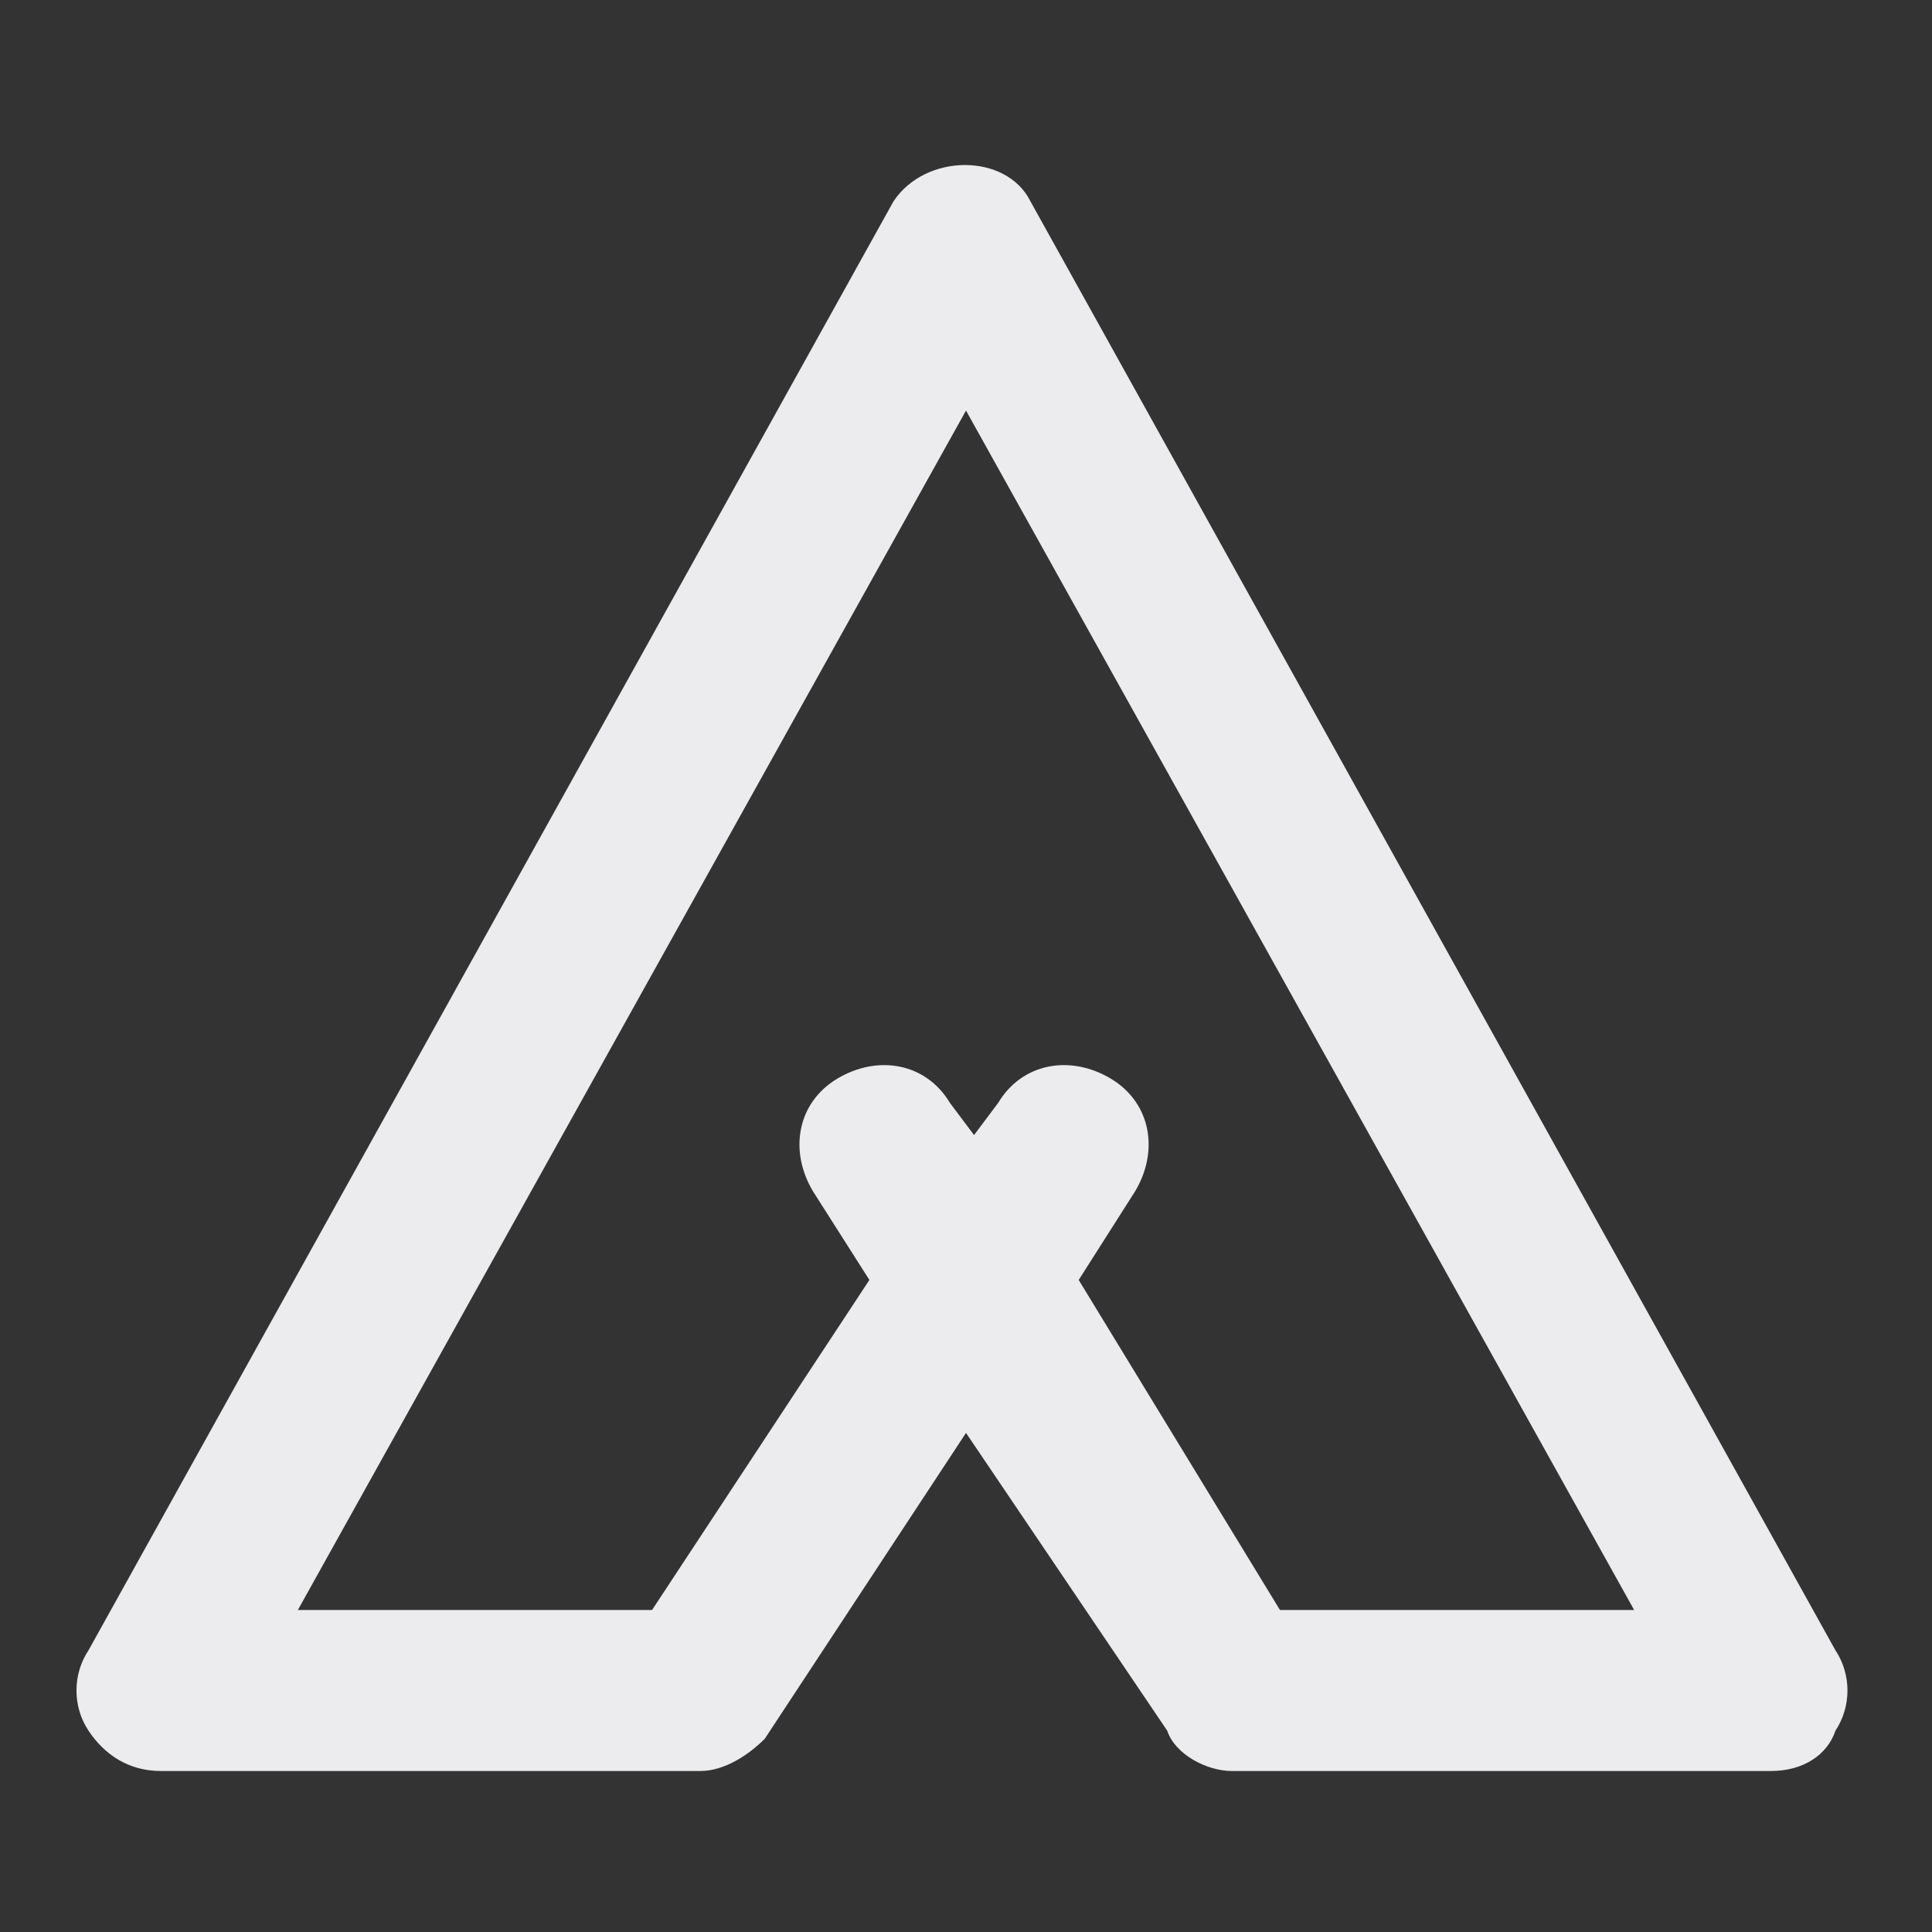 <?xml version="1.0" encoding="utf-8"?>
<!-- Generator: Adobe Illustrator 27.8.0, SVG Export Plug-In . SVG Version: 6.00 Build 0)  -->
<svg version="1.1" id="Ebene_1" xmlns="http://www.w3.org/2000/svg" xmlns:xlink="http://www.w3.org/1999/xlink" x="0px" y="0px"
	 viewBox="0 0 24 24" style="enable-background:new 0 0 24 24;" xml:space="preserve">
<rect x="0" y="0" width="24" height="24" fill="#333333" stroke="none"/>
<style type="text/css">
	.st0{fill:#ECECEE;}
</style>
<path class="st0" d="M22,22h-6.7c-0.3,0-0.7-0.2-0.8-0.5L12,17.8l-2.5,3.8C9.3,21.8,9,22,8.7,22H2c-0.4,0-0.7-0.2-0.9-0.5
	c-0.2-0.3-0.2-0.7,0-1l10-18c0.4-0.6,1.4-0.6,1.7,0l10,18c0.2,0.3,0.2,0.7,0,1C22.7,21.8,22.4,22,22,22z M15.9,20h4.4L12,5.1L3.7,20
	h4.4l2.7-4.1l-0.7-1.1c-0.3-0.5-0.2-1.1,0.3-1.4c0.5-0.3,1.1-0.2,1.4,0.3l0.3,0.4l0.3-0.4c0.3-0.5,0.9-0.6,1.4-0.3
	c0.5,0.3,0.6,0.9,0.3,1.4l-0.7,1.1L15.9,20z"/>
</svg>
